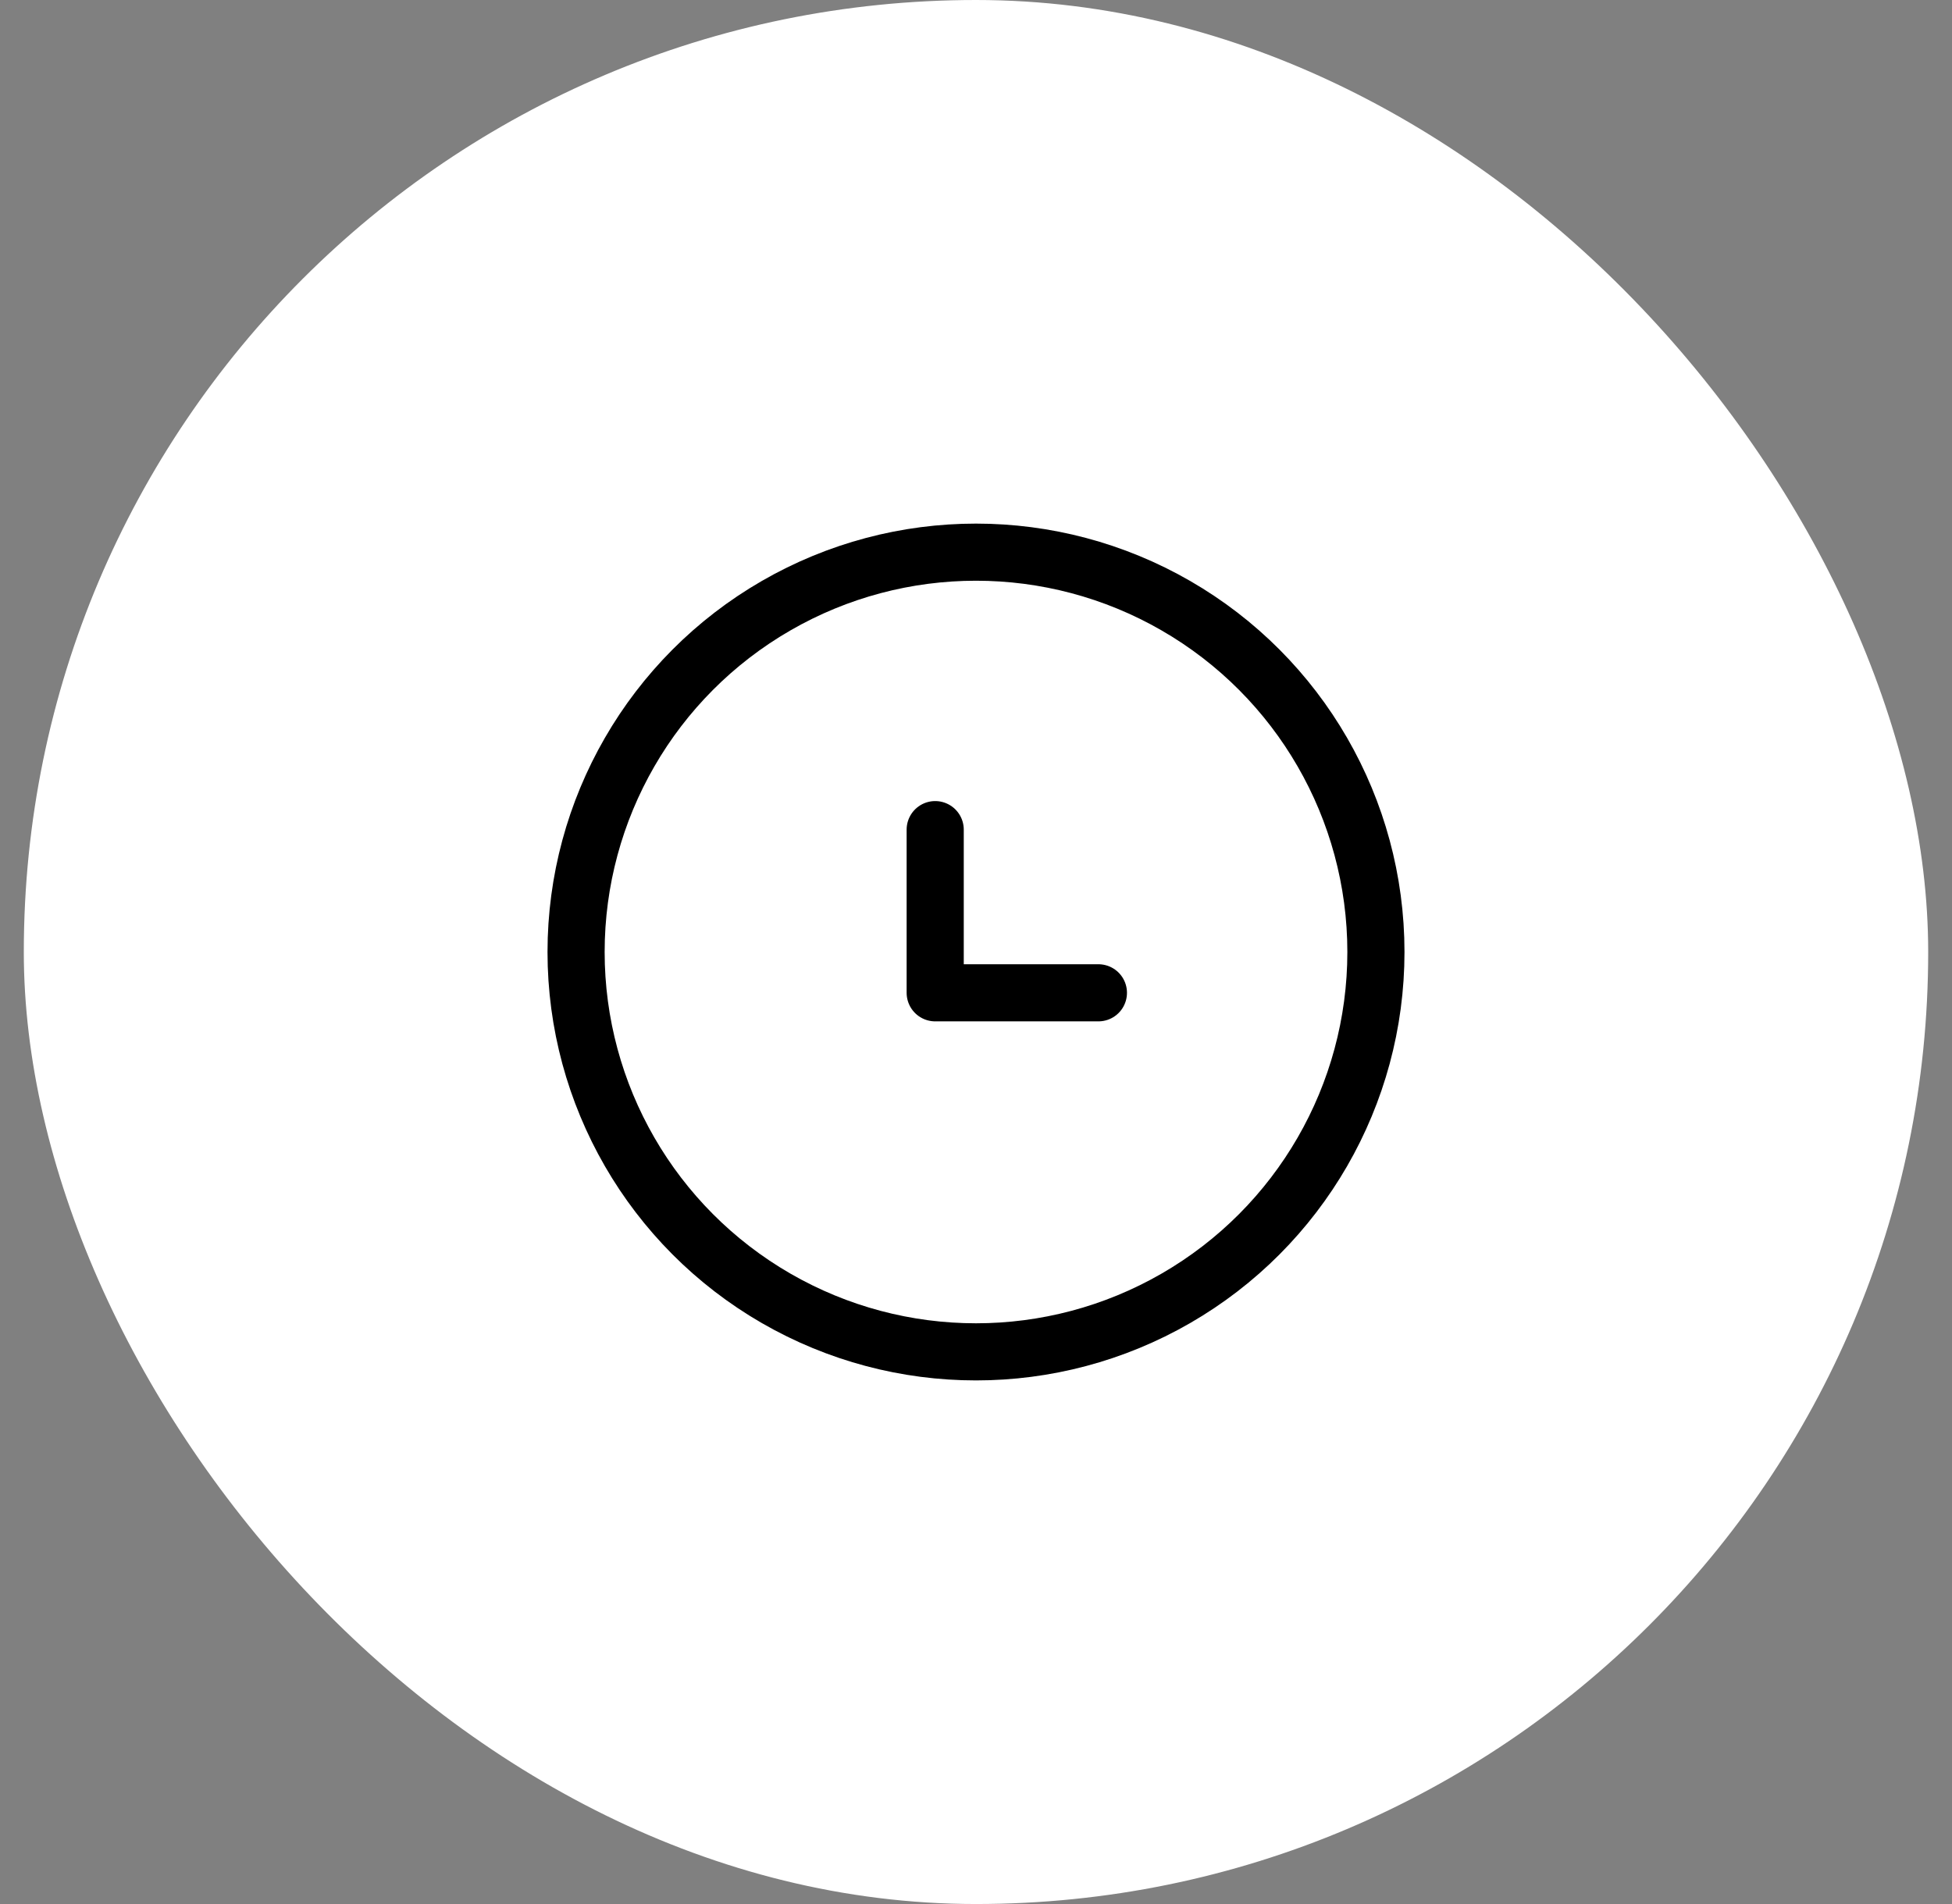 <svg width="41" height="40" viewBox="0 0 41 40" fill="none" xmlns="http://www.w3.org/2000/svg">
<rect x="0" y="0" width="41" height="40" fill="#808080" stroke="none"/>
<rect x="0.5" width="40" height="40" rx="20" fill="white"/>
<circle cx="20.5" cy="20" r="8.4" stroke="black" stroke-width="1.2" stroke-linecap="round" stroke-linejoin="round"/>
<path d="M19.643 17.429L19.643 20.857L23.071 20.857" stroke="black" stroke-width="1.2" stroke-linecap="round" stroke-linejoin="round"/>
</svg>
